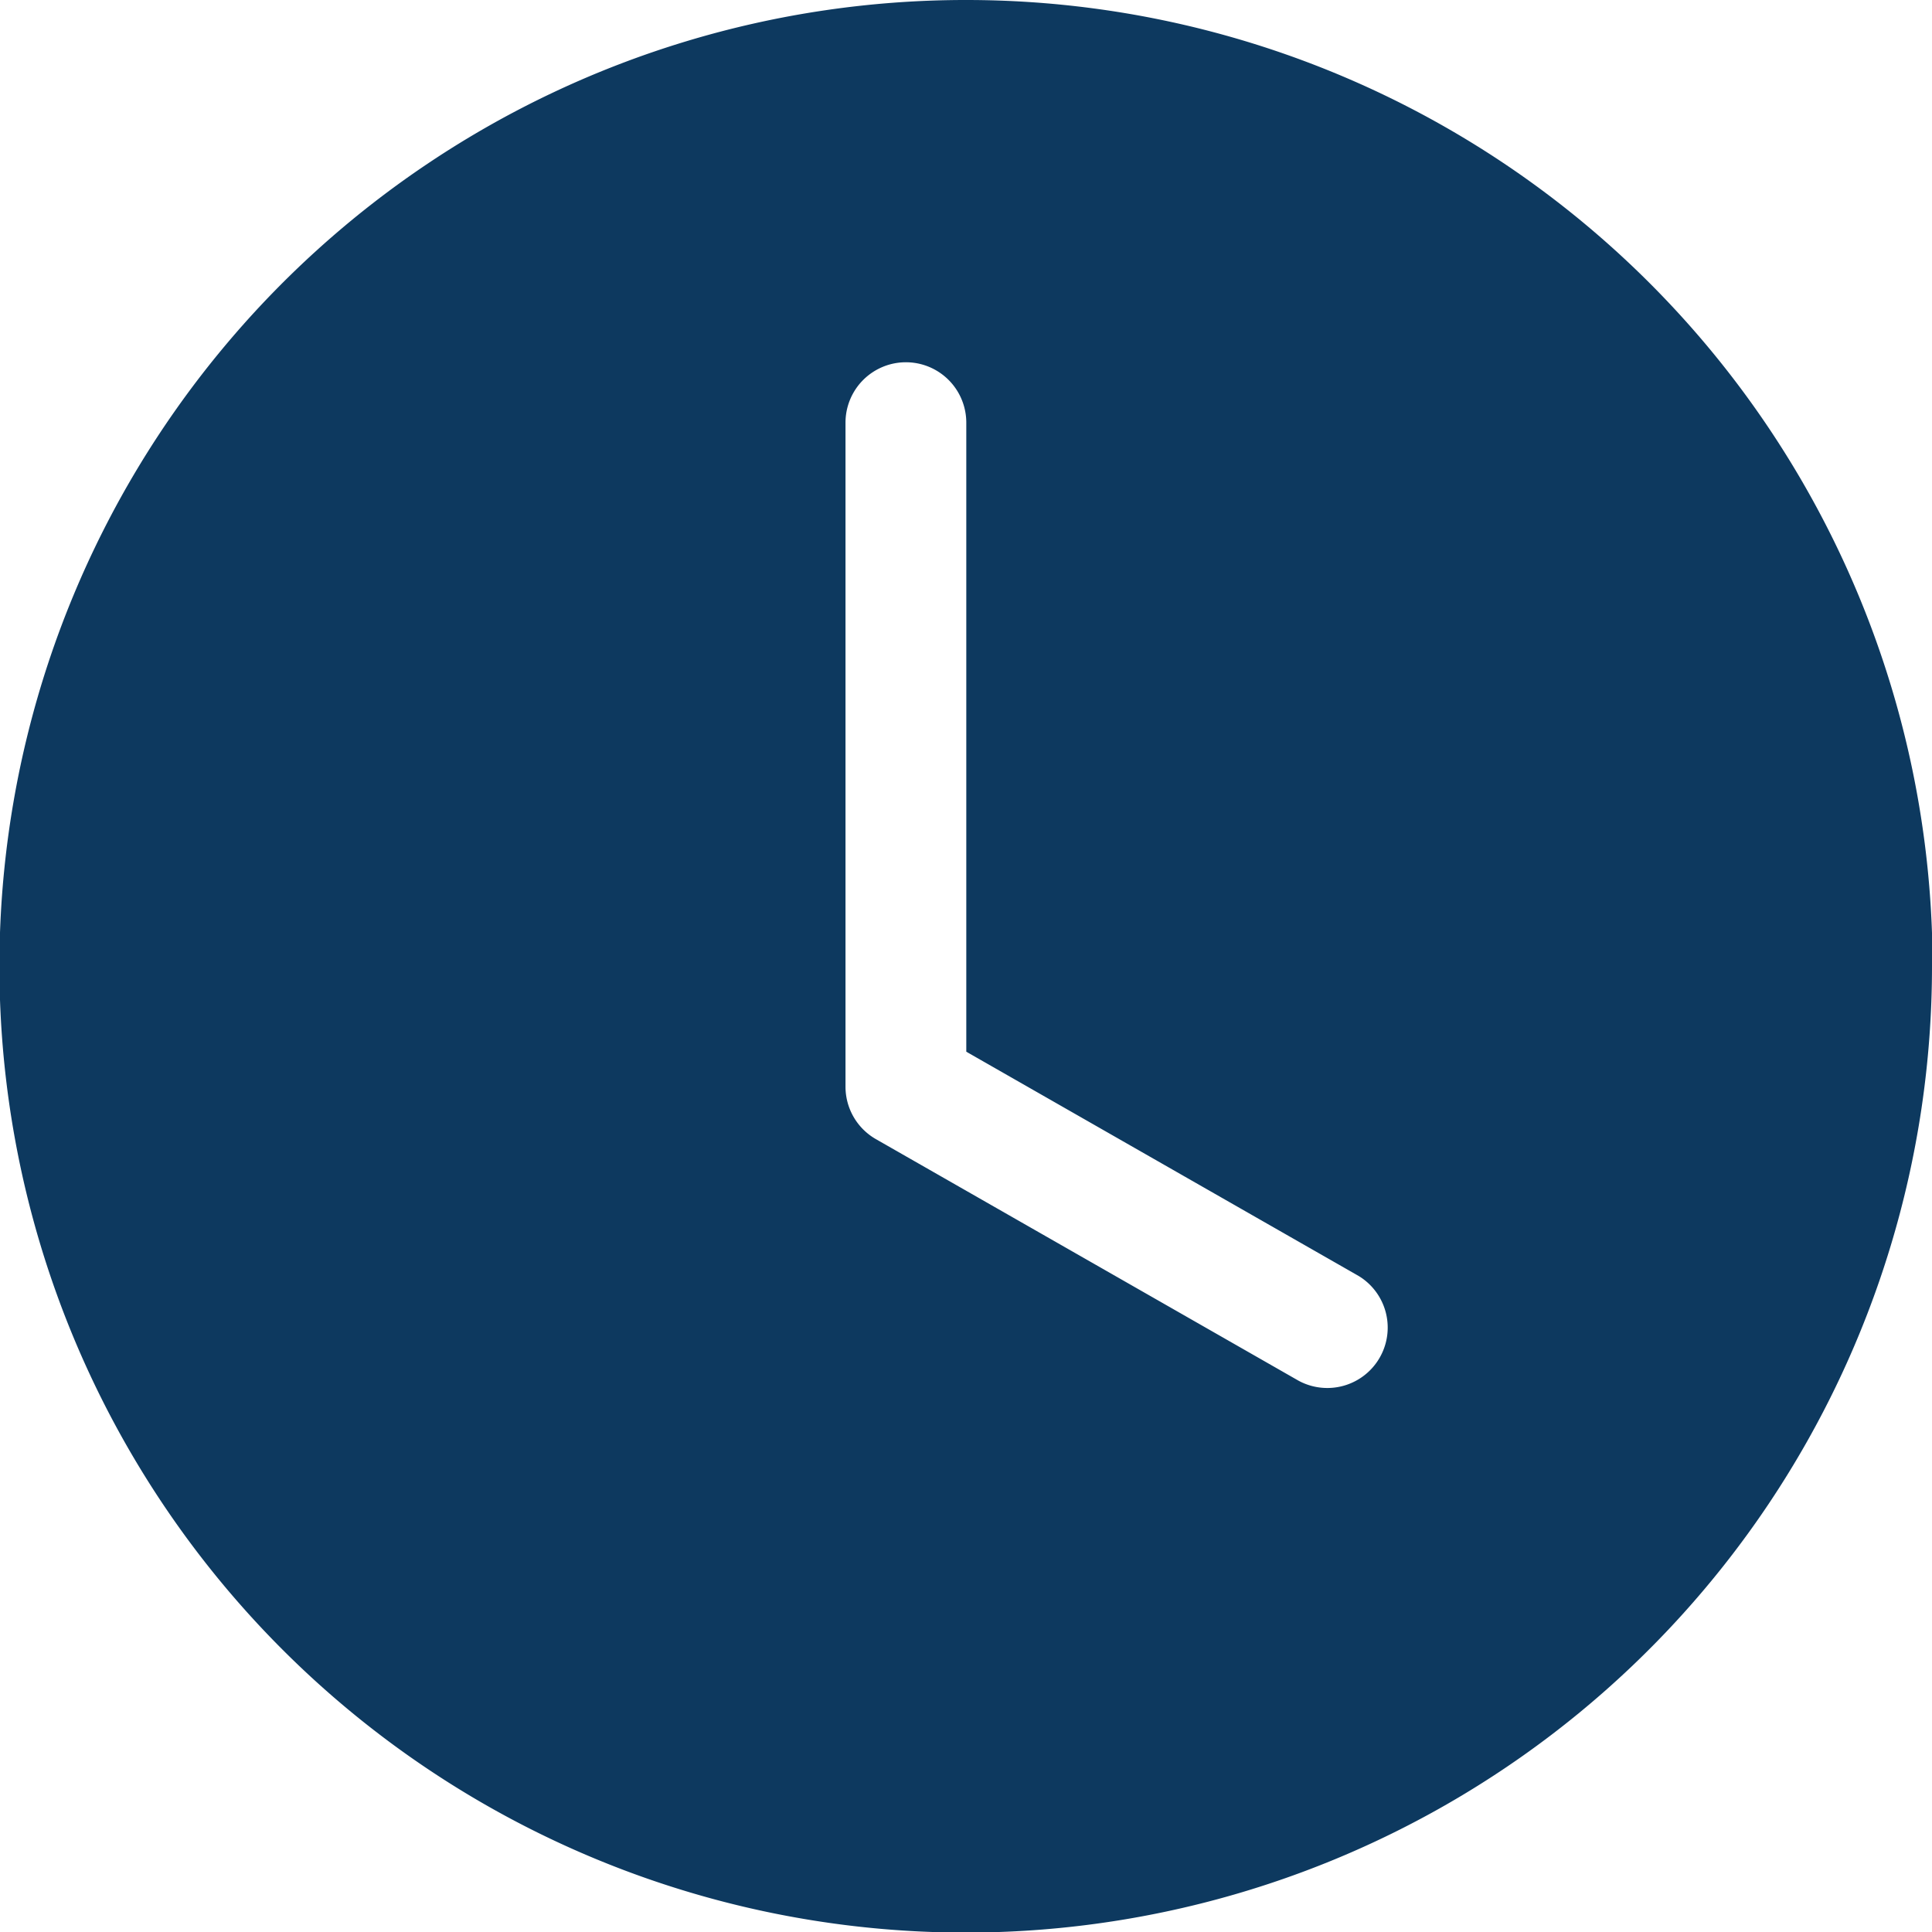 <svg xmlns="http://www.w3.org/2000/svg" width="19.994" height="19.994" viewBox="0 0 19.994 19.994">
  <path id="Caminho_156" data-name="Caminho 156" d="M19.994,10A10,10,0,1,1,10,0a10,10,0,0,1,10,10ZM10,4.374a.625.625,0,0,0-1.25,0v6.873a.625.625,0,0,0,.315.542l4.374,2.5a.625.625,0,0,0,.62-1.085L10,10.884Z" fill="#0d395f"/>
</svg>
